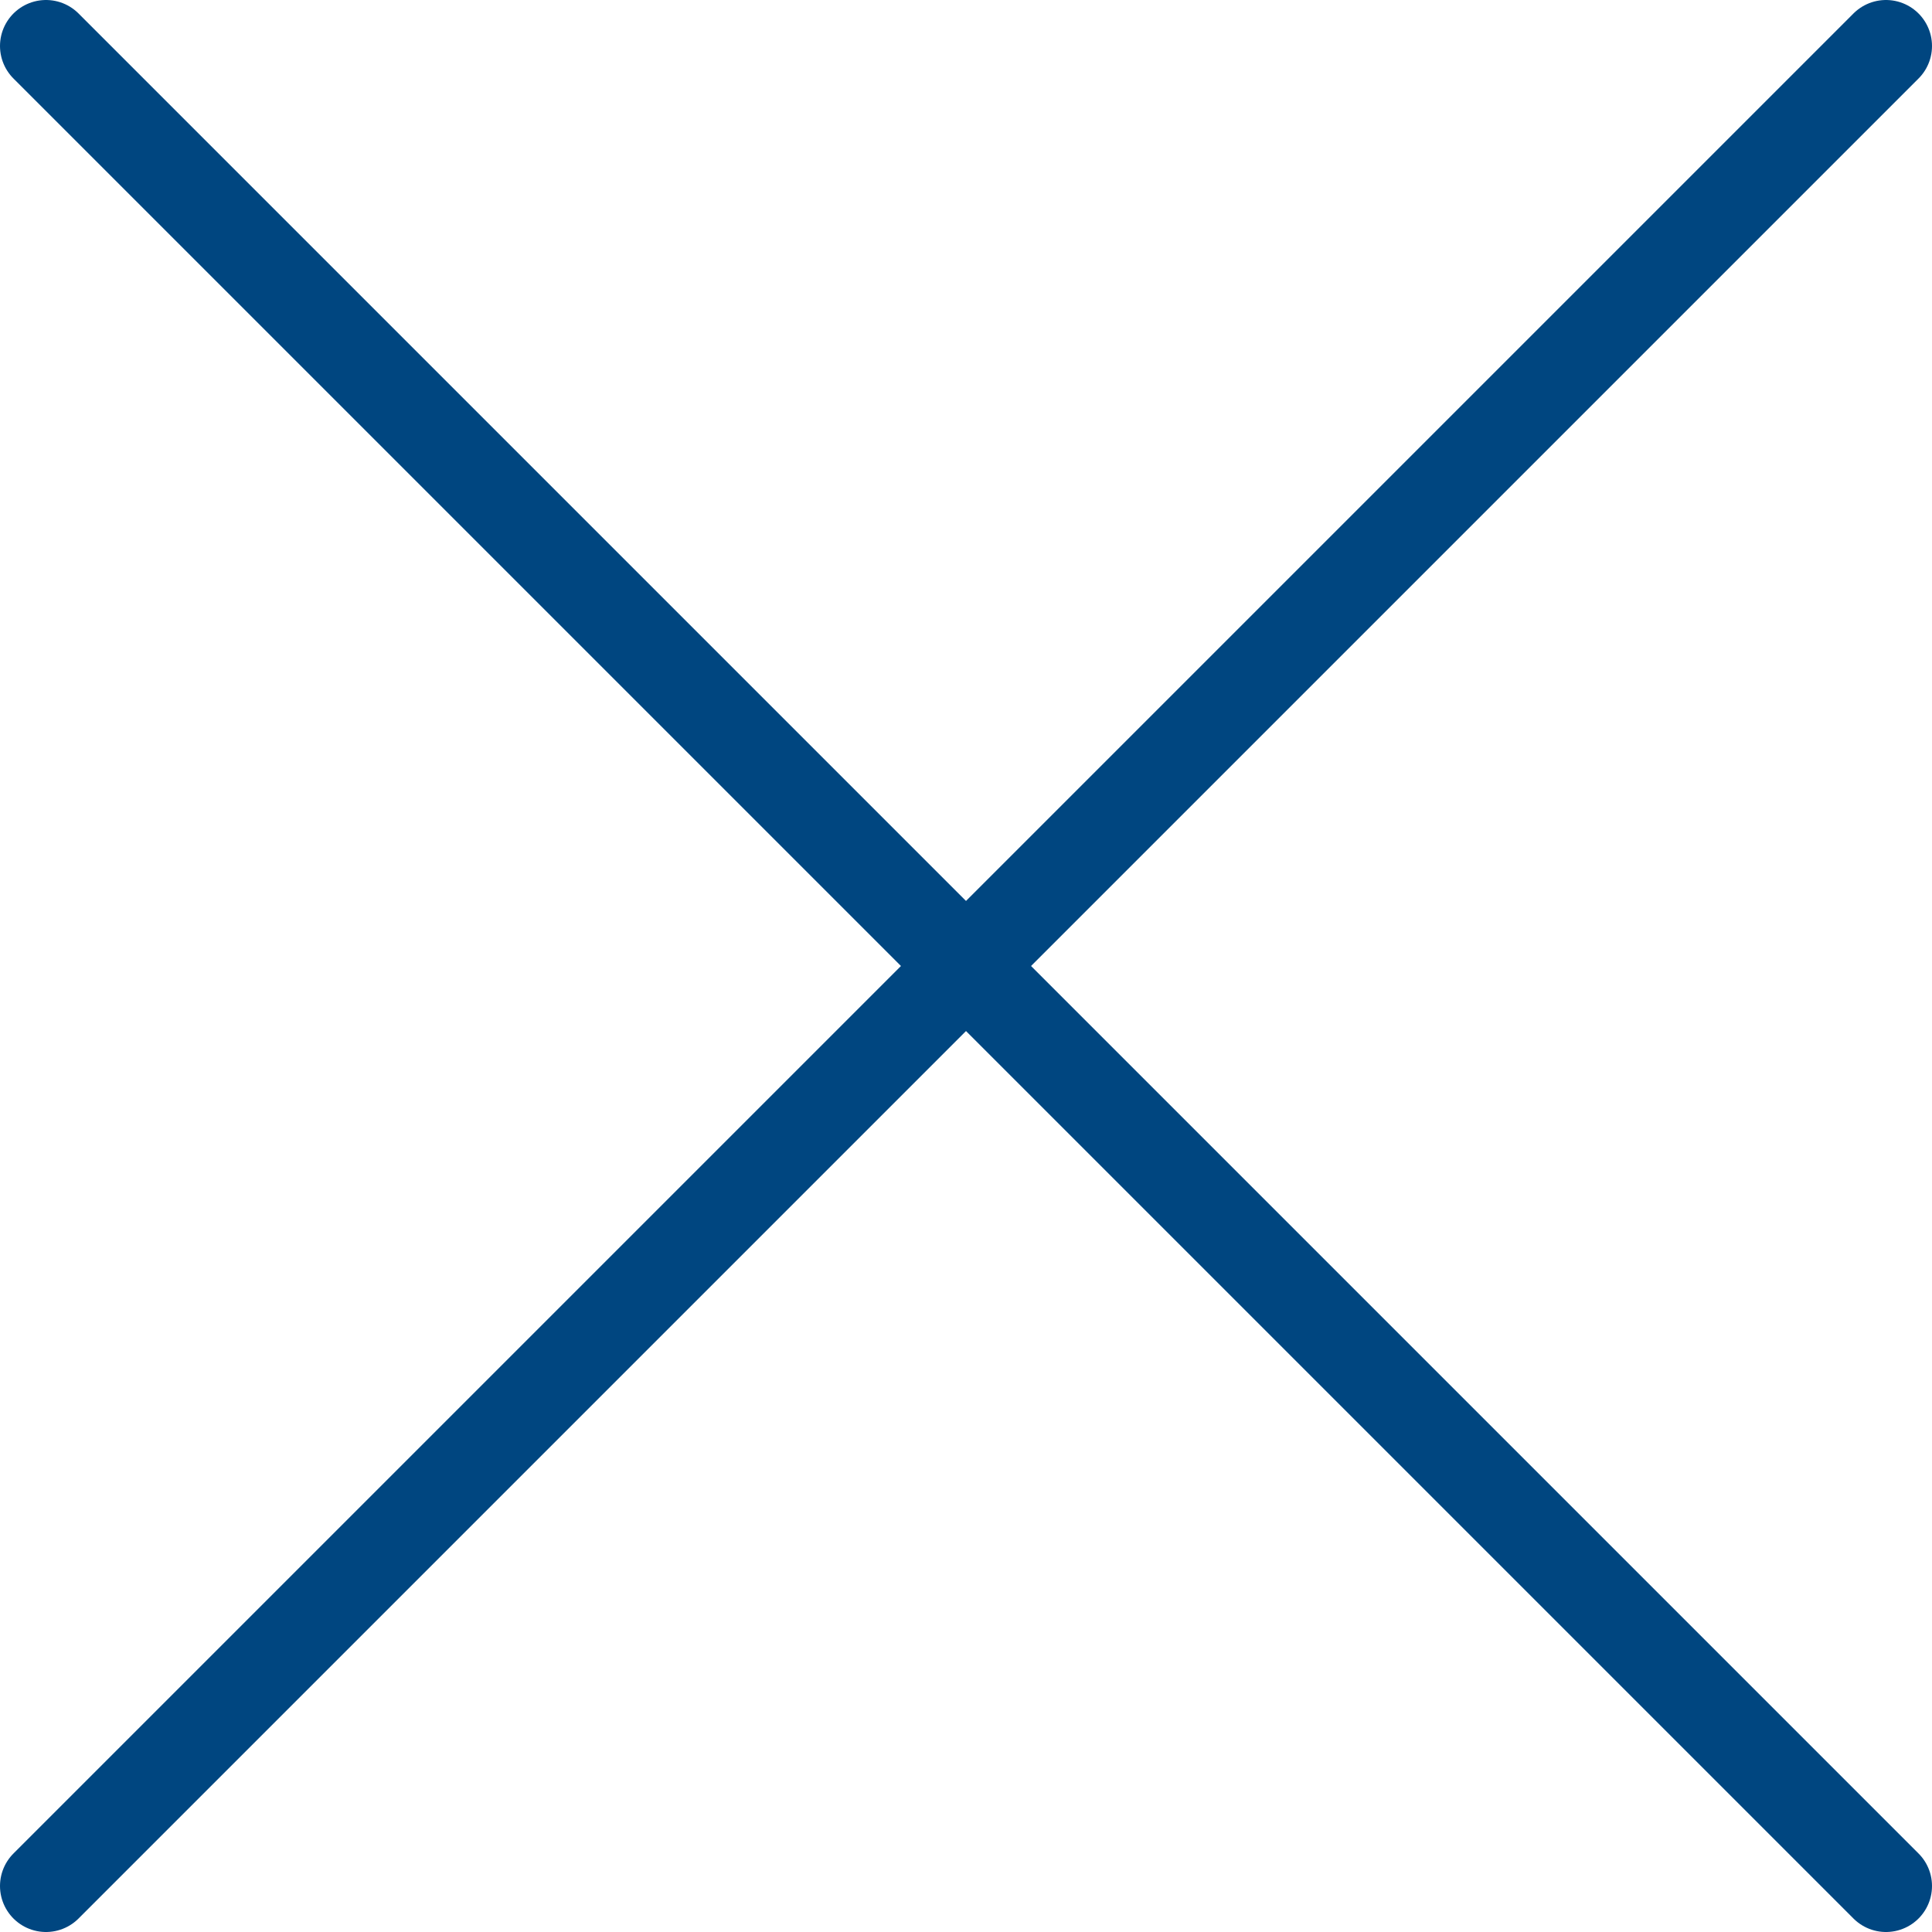 <svg width="42" height="42" viewBox="0 0 42 42" fill="none" xmlns="http://www.w3.org/2000/svg">
<path d="M41 1L1 41" stroke="#004680" stroke-width="2" stroke-linecap="round" stroke-linejoin="round"/>
<path d="M41 41L1 1" stroke="#004680" stroke-width="2" stroke-linecap="round" stroke-linejoin="round"/>
</svg>
